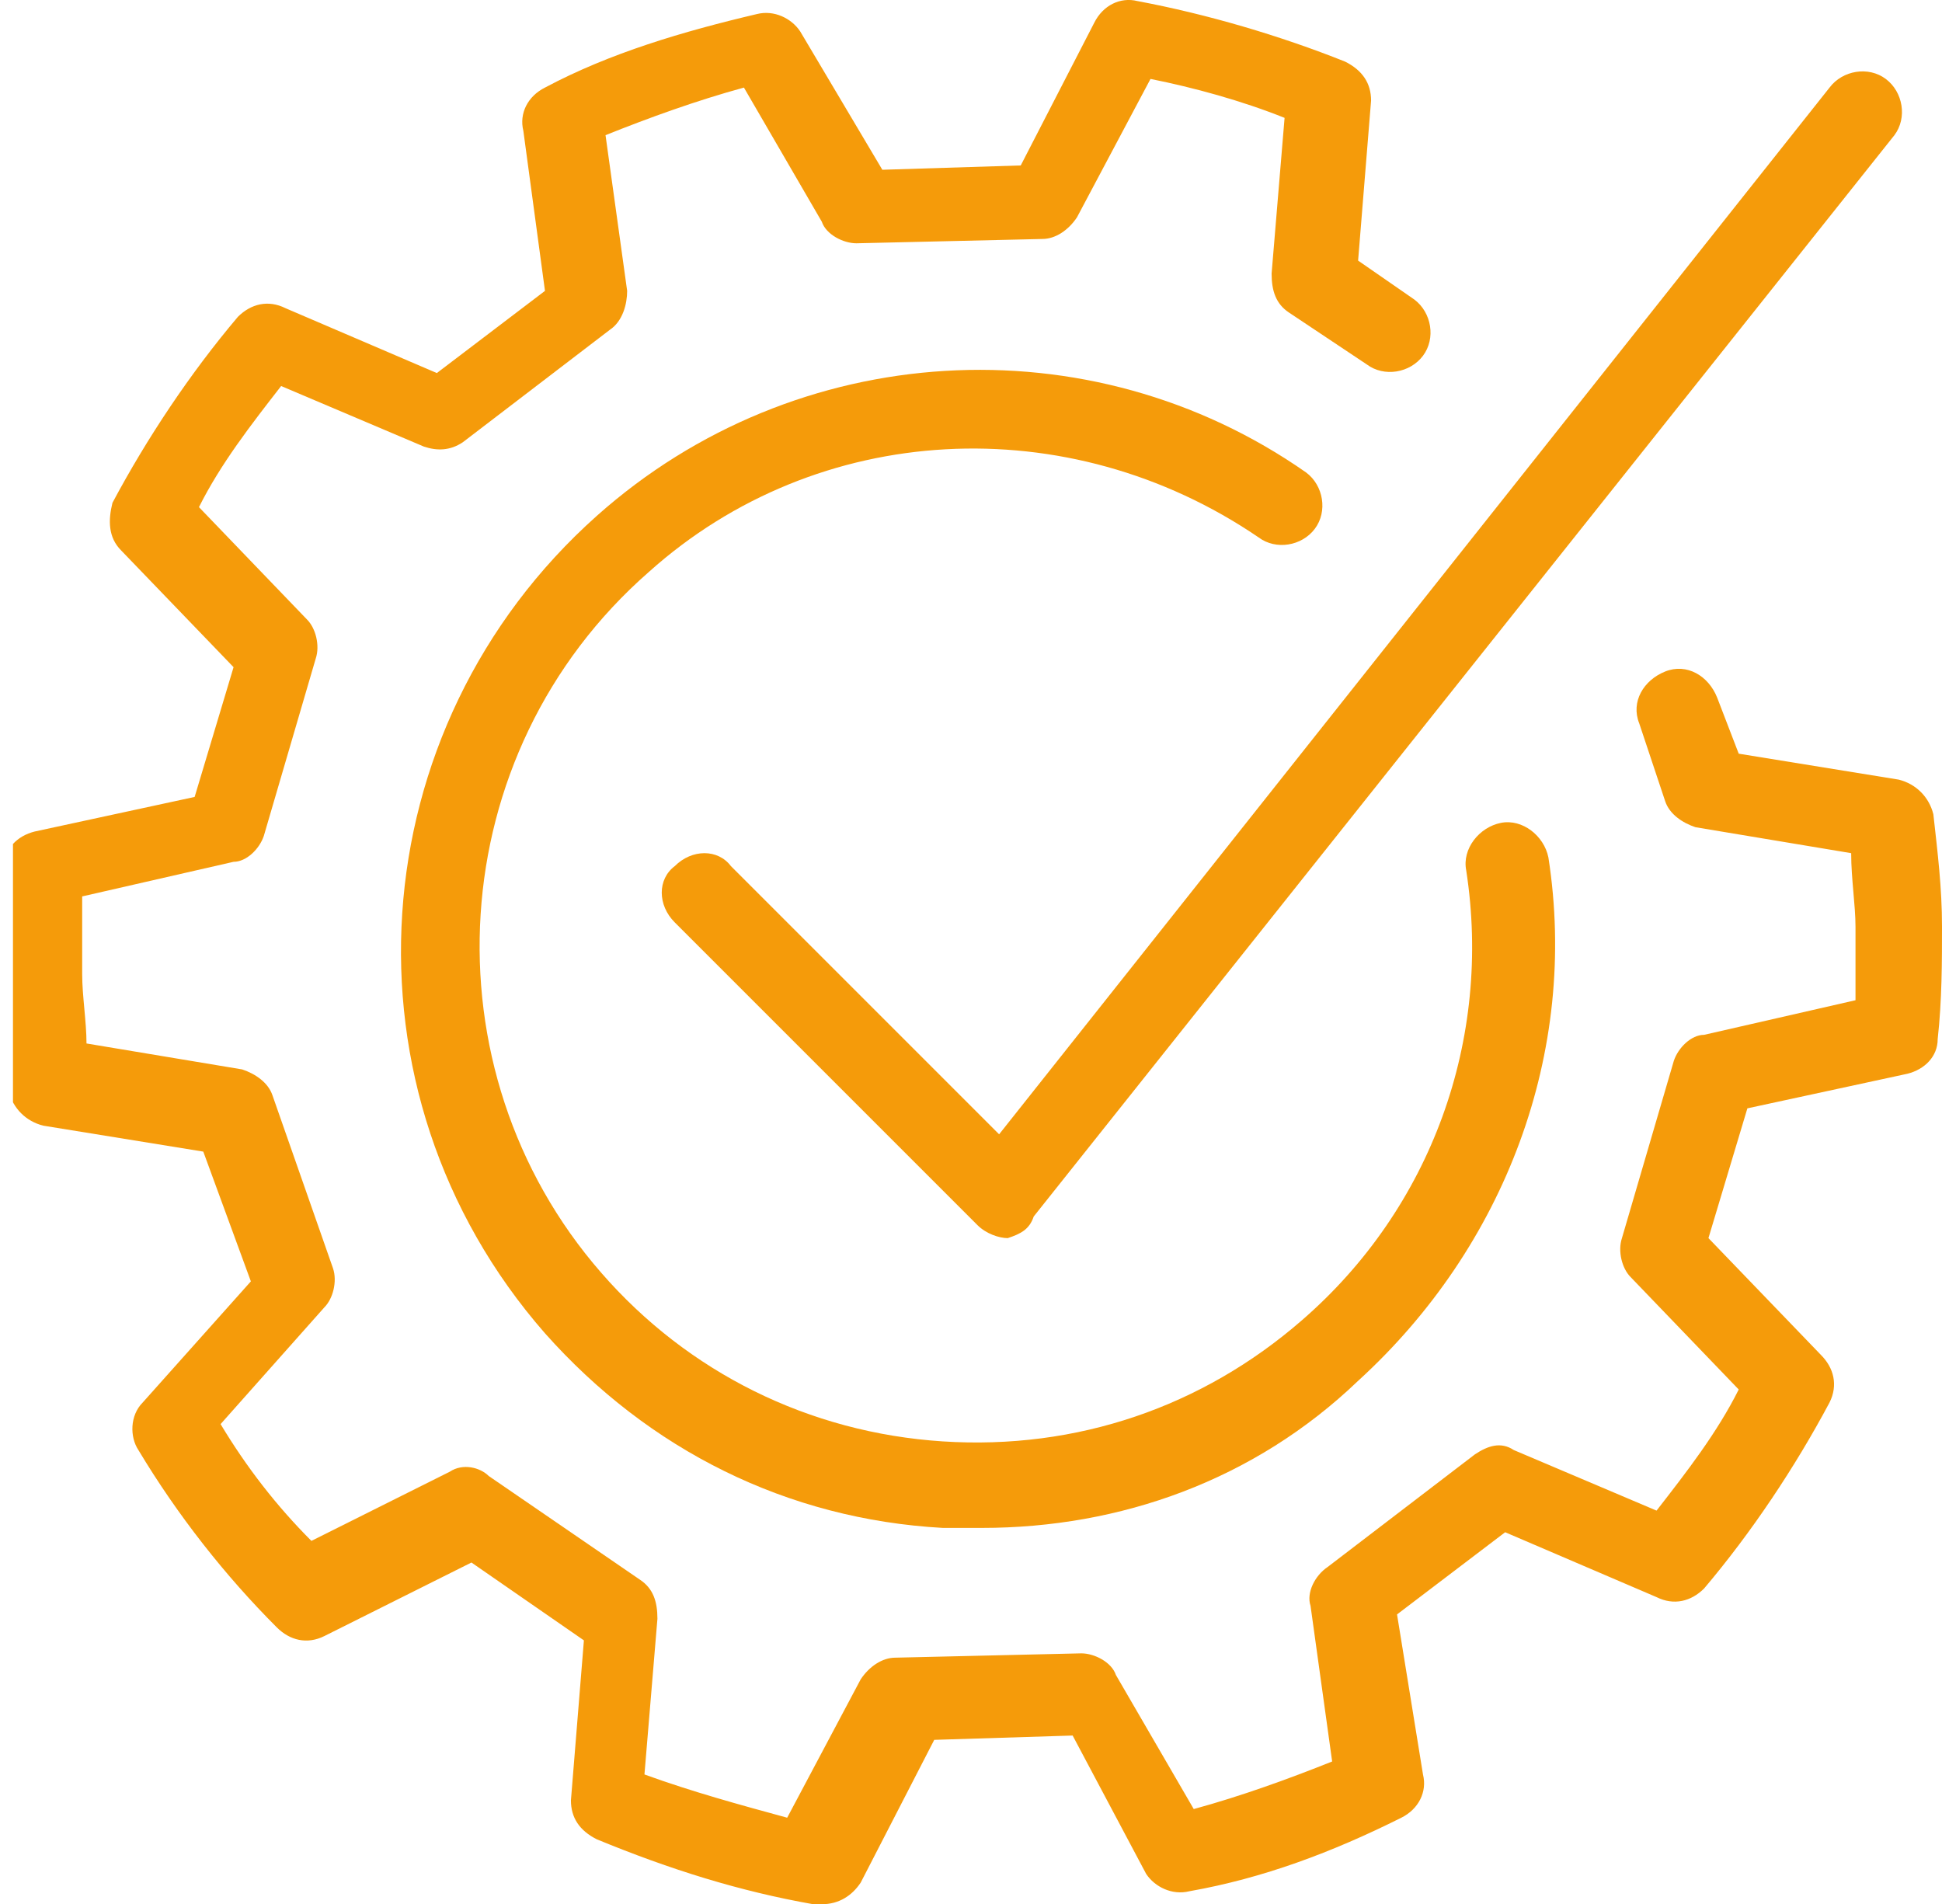 <?xml version="1.0" encoding="utf-8"?>
<svg viewBox="127.2 7.875 44.9 44.026" width="44.9" height="44.026" xmlns="http://www.w3.org/2000/svg">
  <defs>
    <style type="text/css">
	.st0{fill:#F59B0A;}
	.st1{fill:#FFFFFF;}
	.st2{fill:none;}
	.st3{enable-background:new    ;}
	.st4{clip-path:url(#SVGID_00000088842239424960900530000007339798881514289844_);fill:#F59B0A;}
	.st5{clip-path:url(#SVGID_00000036209482763918978770000005840576295422661037_);fill:#F59B0A;}
</style>
  </defs>
  <g>
    <g>
      <g>
        <defs>
          <rect id="SVGID_1_" x="127.5" y="7.8" width="44.8" height="44.1"/>
        </defs>
        <clipPath id="SVGID_00000062910726836941681040000011119950061852563627_">
          <rect x="127.5" y="7.8" width="44.8" height="44.1" style="overflow: visible;"/>
        </clipPath>
        <path style="clip-path:url(#SVGID_00000062910726836941681040000011119950061852563627_);fill:#F59B0A;" d="M150.5,36.5 c-0.2,0-0.5-0.1-0.7-0.3l-7-7c-0.4-0.4-0.4-1,0-1.3c0.4-0.4,1-0.4,1.3,0l6.2,6.2l19.2-24.2c0.3-0.4,0.9-0.5,1.3-0.2 c0.4,0.3,0.5,0.9,0.2,1.3l-19.9,25C151,36.3,150.8,36.4,150.5,36.5L150.5,36.5L150.5,36.5z"/>
      </g>
      <g>
        <defs>
          <rect id="SVGID_00000002356404326667726770000014156966333510202303_" x="127.5" y="7.8" width="44.8" height="44.1"/>
        </defs>
        <clipPath id="SVGID_00000053546448742077328050000001910379835378609048_">
          <rect x="127.5" y="7.8" width="44.8" height="44.1" style="overflow: visible;"/>
        </clipPath>
        <path style="clip-path:url(#SVGID_00000053546448742077328050000001910379835378609048_);fill:#F59B0A;" d="M146.2,51.9 c-0.1,0-0.1,0-0.2,0c-1.7-0.3-3.3-0.8-5-1.5c-0.4-0.2-0.6-0.5-0.6-0.9l0.3-3.7l-2.6-1.8l-3.4,1.7c-0.4,0.2-0.8,0.1-1.1-0.2 c-1.2-1.2-2.3-2.6-3.2-4.1c-0.2-0.3-0.2-0.8,0.1-1.1l2.5-2.8l-1.1-3l-3.7-0.6c-0.4-0.1-0.7-0.4-0.8-0.8c-0.1-0.8-0.2-1.6-0.2-2.5 s0-1.8,0.1-2.7c0-0.4,0.3-0.7,0.7-0.8l3.7-0.8l0.9-3l-2.6-2.7c-0.3-0.3-0.3-0.7-0.2-1.1c0.8-1.5,1.8-3,2.9-4.3 c0.3-0.3,0.7-0.4,1.1-0.2l3.5,1.5l2.5-1.9l-0.5-3.7c-0.1-0.4,0.1-0.8,0.5-1c1.5-0.8,3.2-1.3,4.9-1.7c0.4-0.1,0.8,0.1,1,0.4 l1.9,3.2l3.2-0.1l1.7-3.3c0.2-0.4,0.6-0.6,1-0.5c1.6,0.3,3.3,0.8,4.8,1.4c0.4,0.2,0.6,0.5,0.6,0.9l-0.3,3.7l1.3,0.9 c0.4,0.3,0.5,0.9,0.2,1.3c-0.3,0.4-0.9,0.5-1.3,0.2l-1.8-1.2c-0.3-0.2-0.4-0.5-0.4-0.9l0.3-3.6c-1-0.4-2.1-0.7-3.1-0.9l-1.7,3.2 c-0.2,0.3-0.5,0.5-0.8,0.5l-4.3,0.1c-0.3,0-0.7-0.2-0.8-0.5l-1.8-3.1c-1.1,0.3-2.2,0.7-3.2,1.1l0.5,3.6c0,0.3-0.1,0.7-0.4,0.9 l-3.4,2.6c-0.3,0.2-0.6,0.2-0.9,0.1l-3.3-1.4c-0.7,0.9-1.4,1.8-1.9,2.8l2.5,2.6c0.2,0.2,0.3,0.6,0.2,0.9l-1.2,4.1 c-0.1,0.3-0.4,0.6-0.7,0.6l-3.5,0.8c0,0.6,0,1.2,0,1.8c0,0.5,0.1,1.1,0.1,1.6l3.6,0.6c0.3,0.1,0.6,0.3,0.7,0.6l1.4,4 c0.1,0.3,0,0.7-0.2,0.9l-2.4,2.7c0.6,1,1.3,1.9,2.1,2.7l3.2-1.6c0.3-0.2,0.7-0.1,0.9,0.1l3.5,2.4c0.3,0.2,0.4,0.5,0.4,0.9 l-0.3,3.6c1.1,0.4,2.2,0.7,3.3,1l1.7-3.2c0.2-0.3,0.5-0.5,0.8-0.5l4.3-0.1c0.3,0,0.7,0.2,0.8,0.5l1.8,3.1 c1.1-0.3,2.2-0.7,3.2-1.1l-0.5-3.6c-0.1-0.3,0.1-0.7,0.4-0.9l3.4-2.6c0.3-0.2,0.6-0.3,0.9-0.1l3.3,1.4c0.7-0.9,1.4-1.8,1.9-2.8 l-2.5-2.6c-0.2-0.2-0.3-0.6-0.2-0.9l1.2-4.1c0.1-0.3,0.4-0.6,0.7-0.6l3.5-0.8c0-0.6,0-1.2,0-1.7s-0.1-1.1-0.1-1.7l-3.6-0.6 c-0.3-0.1-0.6-0.3-0.7-0.6l-0.6-1.8c-0.2-0.5,0.1-1,0.6-1.2s1,0.1,1.2,0.6l0.5,1.3l3.7,0.6c0.4,0.1,0.7,0.4,0.8,0.8 c0.1,0.9,0.2,1.7,0.2,2.6c0,0.8,0,1.7-0.1,2.6c0,0.4-0.3,0.7-0.7,0.8l-3.7,0.8l-0.9,3l2.6,2.7c0.3,0.3,0.4,0.7,0.2,1.1 c-0.8,1.5-1.8,3-2.9,4.3c-0.3,0.3-0.7,0.4-1.1,0.2l-3.5-1.5l-2.5,1.9l0.6,3.7c0.1,0.4-0.1,0.8-0.5,1c-1.6,0.8-3.2,1.4-4.9,1.7 c-0.4,0.1-0.8-0.1-1-0.4L152,48l-3.2,0.1l-1.7,3.3C146.9,51.7,146.6,51.9,146.2,51.9L146.2,51.9z"/>
      </g>
    </g>
    <path class="st0" d="M149.9,43.2c-0.3,0-0.6,0-0.9,0c-3.6-0.2-6.8-1.8-9.2-4.5c-4.9-5.6-4.3-14,1.2-18.9c4.6-4.1,11.4-4.5,16.4-1 c0.4,0.3,0.5,0.9,0.2,1.3s-0.9,0.5-1.3,0.2c-4.4-3-10.2-2.7-14.1,0.8c-4.8,4.2-5.2,11.5-1.1,16.2c2,2.3,4.8,3.7,7.9,3.9 c3.1,0.2,6-0.8,8.3-2.8c3-2.6,4.4-6.5,3.8-10.4c-0.1-0.5,0.3-1,0.8-1.1s1,0.3,1.1,0.8c0.7,4.5-1,9-4.4,12.1 C156.2,42.1,153.1,43.2,149.9,43.2L149.9,43.2z"/>
  </g>
</svg>